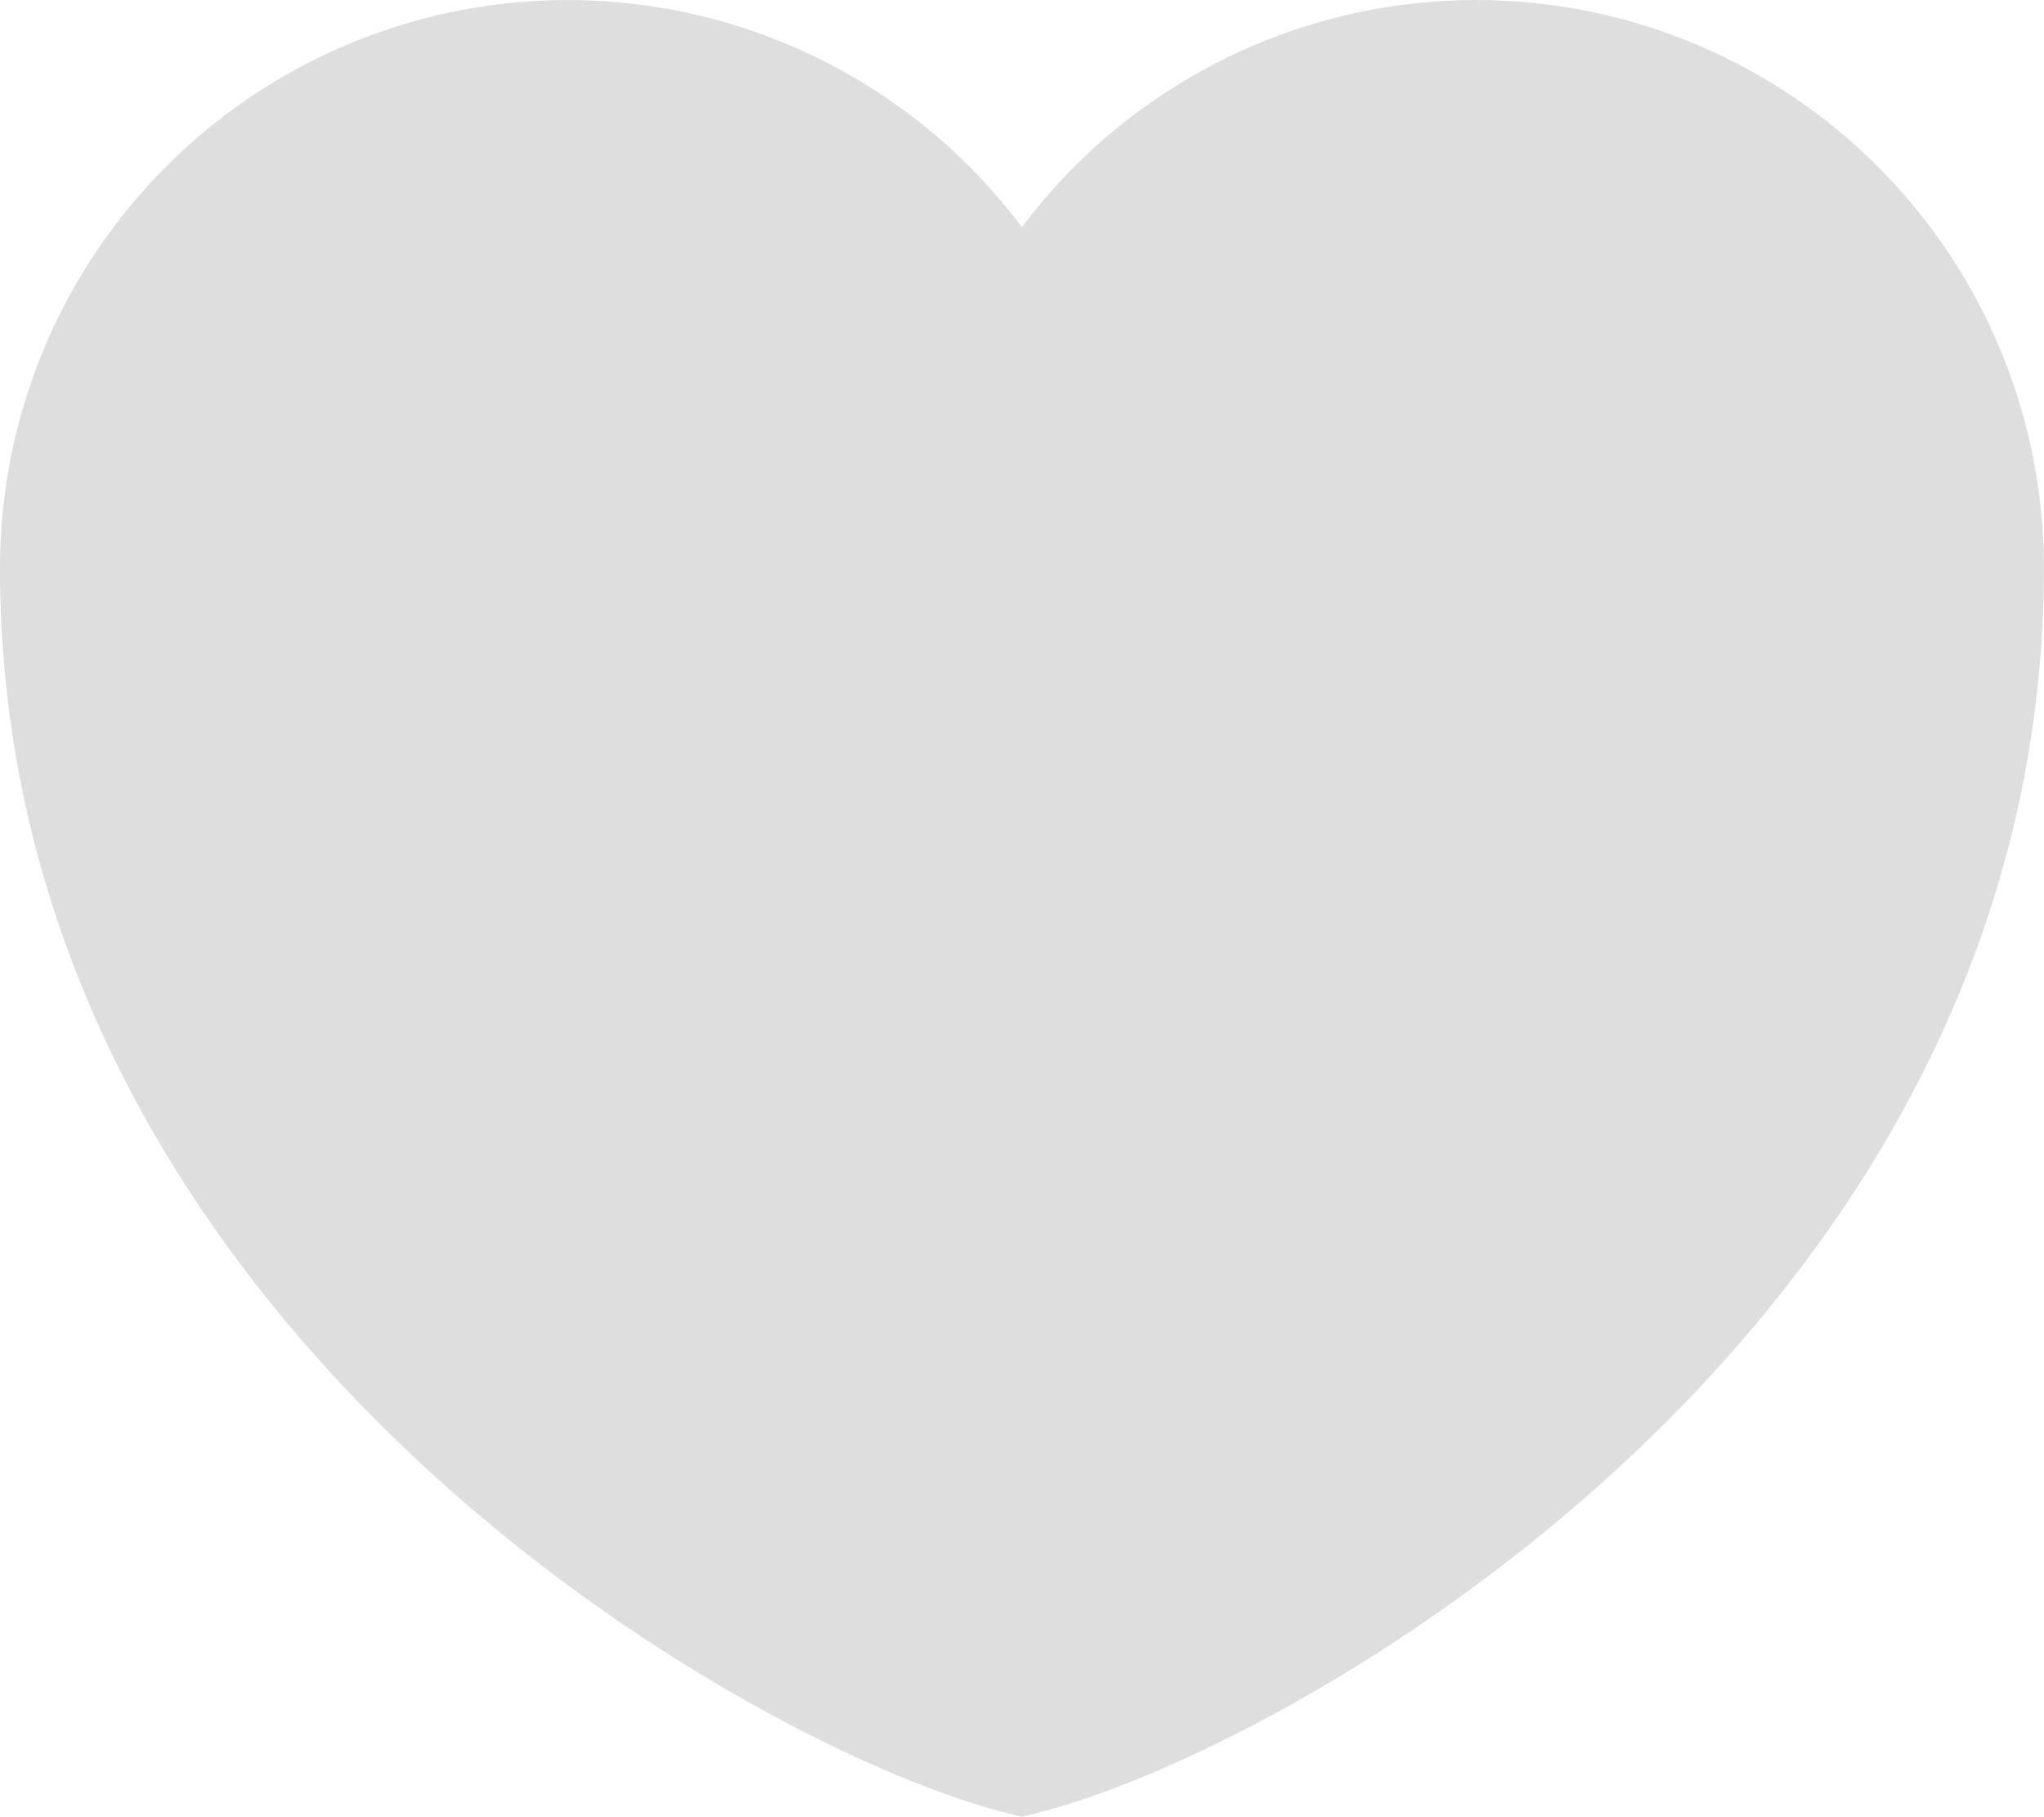 <svg xmlns="http://www.w3.org/2000/svg" width="19.131" height="17.005" viewBox="0 0 19.131 17.005">
    <path d="M14.065 23C11.722 22.495 4.5 18.5 4.5 11.314a5.314 5.314 0 0 1 9.565-3.188 5.314 5.314 0 0 1 9.565 3.188C23.631 18.5 16.409 22.495 14.065 23z" transform="translate(-4.5 -6)" style="fill:#dedede;fill-rule:evenodd"/>
</svg>
